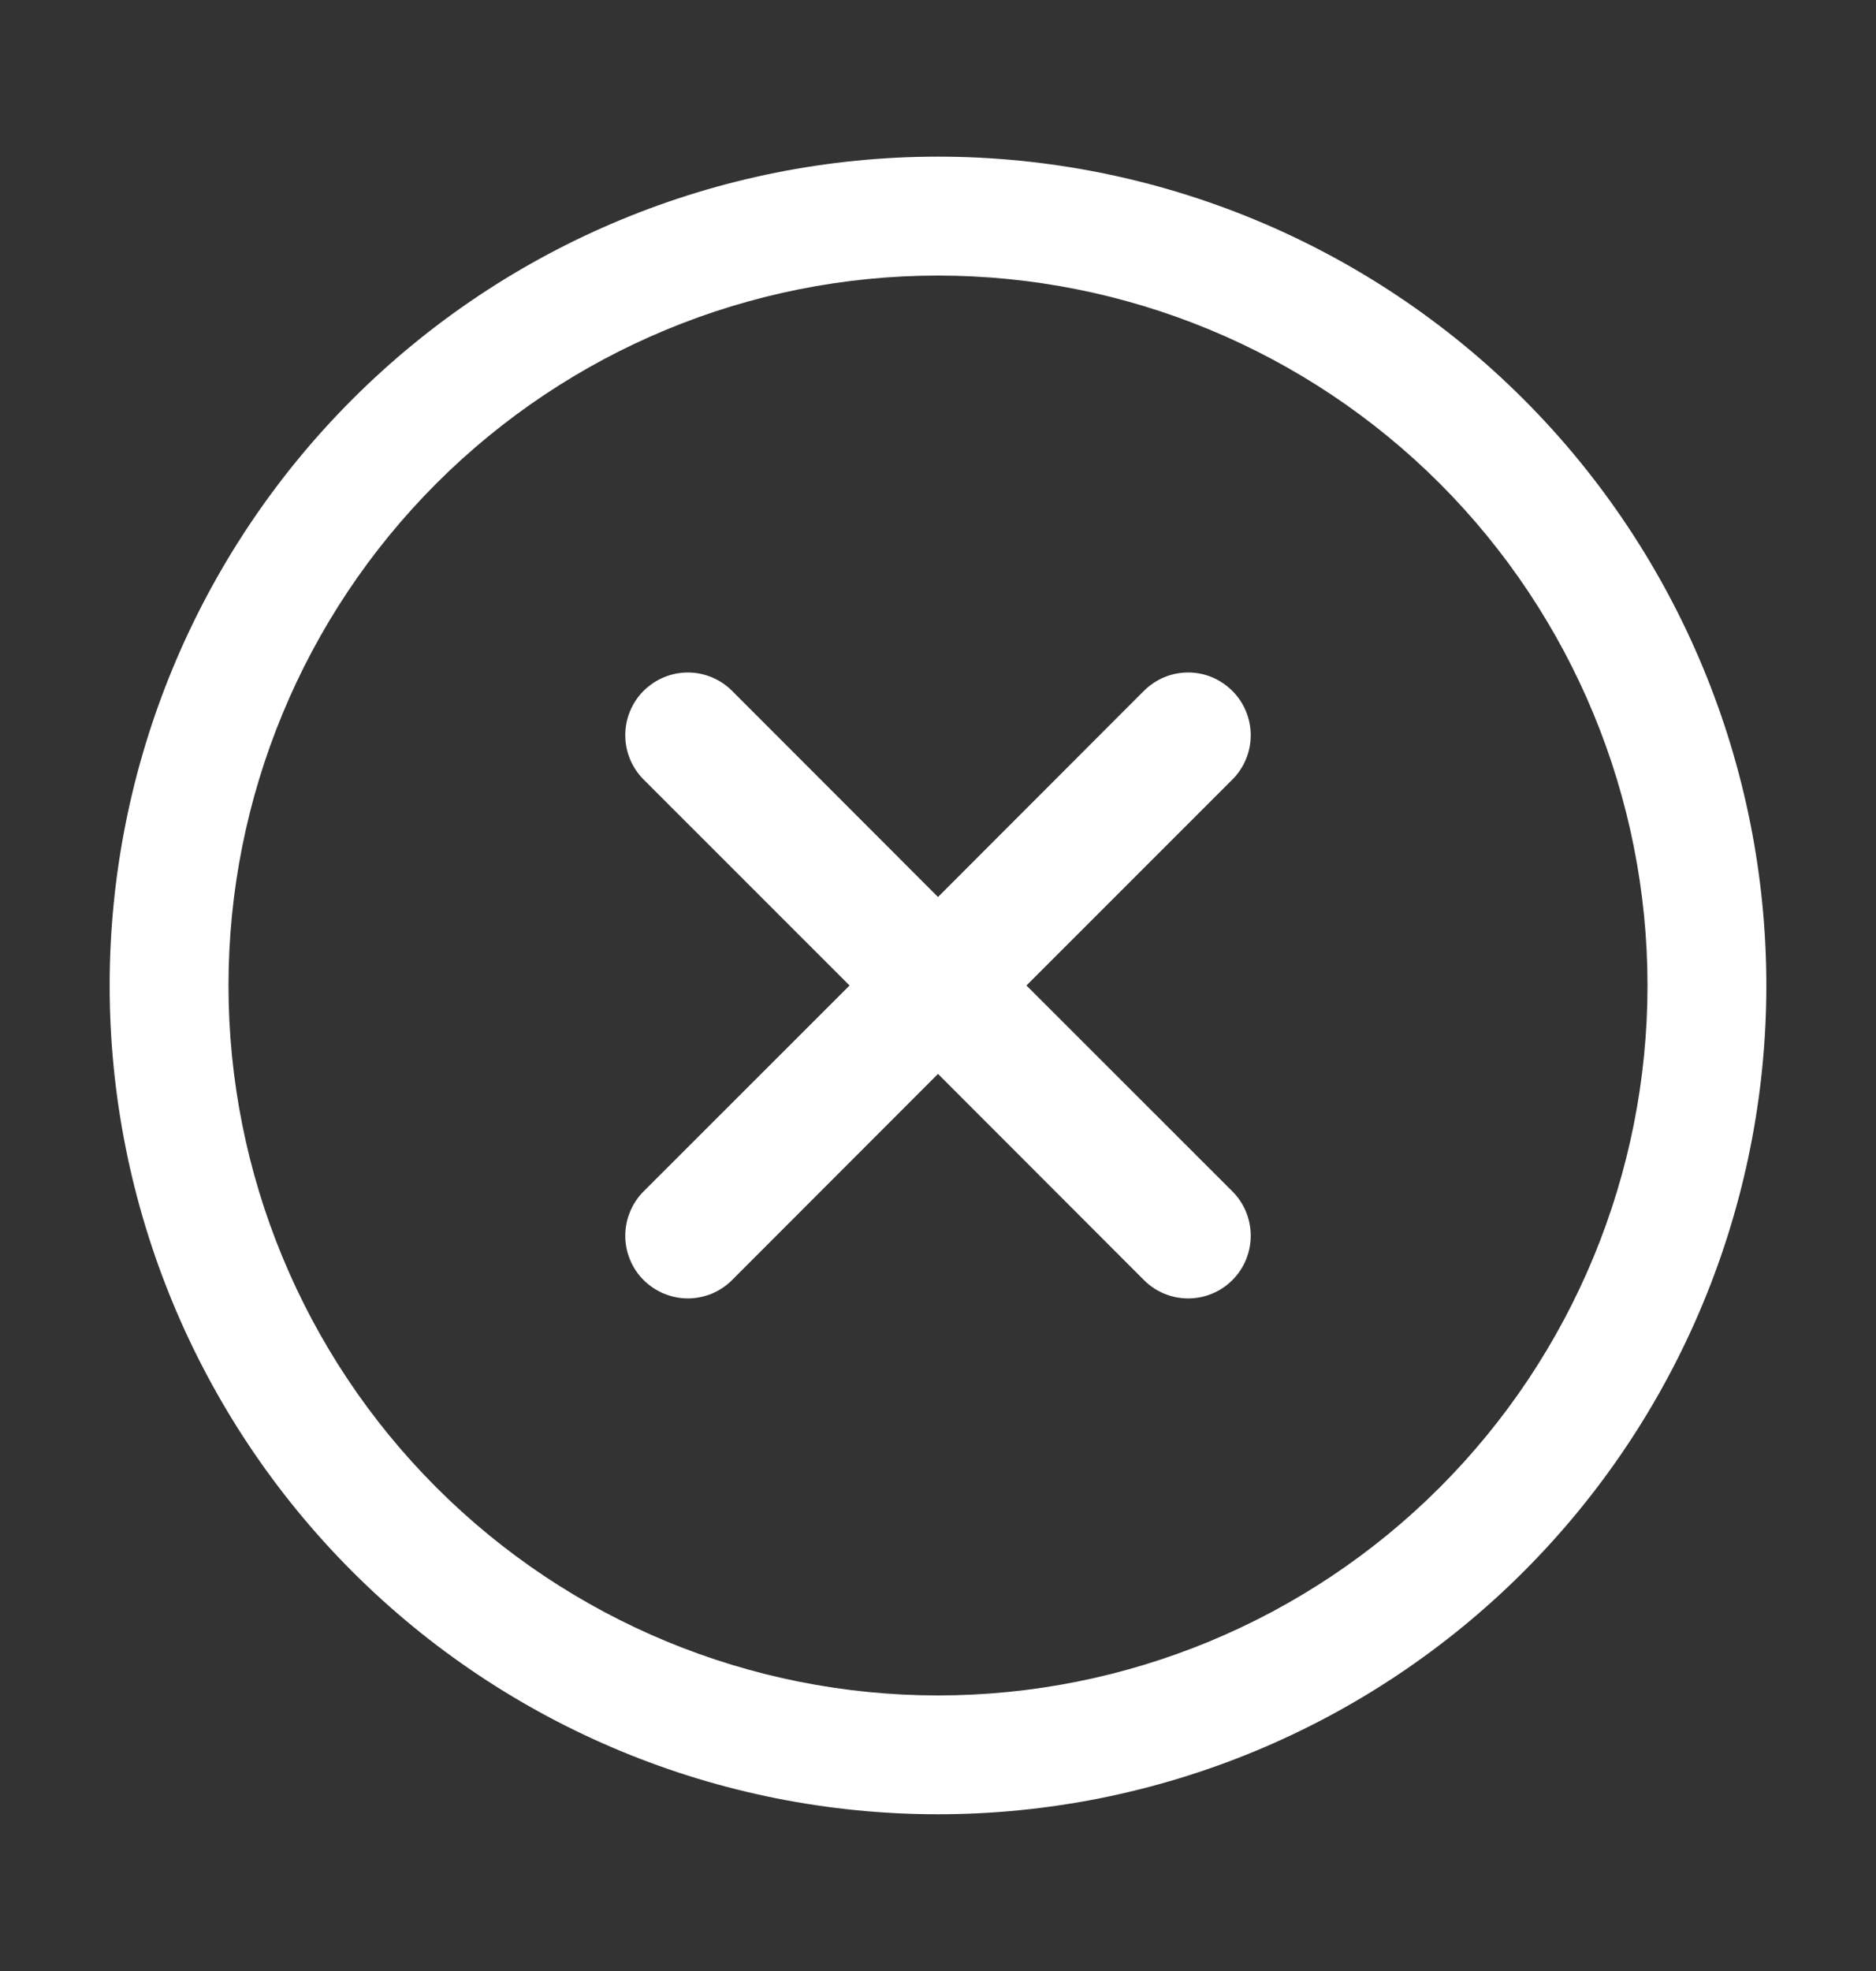 <?xml version="1.0" encoding="UTF-8"?> <svg xmlns="http://www.w3.org/2000/svg" width="20" height="21" viewBox="0 0 20 21" fill="none"><rect x="0" y="0" width="20" height="21" fill="#333333" stroke="none"/><path fill-rule="evenodd" clip-rule="evenodd" d="M1.169 10.5C1.169 8.158 2.1 5.911 3.756 4.255C5.412 2.599 7.658 1.669 10 1.669C12.342 1.669 14.588 2.599 16.244 4.255C17.9 5.911 18.831 8.158 18.831 10.5C18.831 12.842 17.9 15.088 16.244 16.744C14.588 18.4 12.342 19.33 10 19.33C7.658 19.33 5.412 18.4 3.756 16.744C2.1 15.088 1.169 12.842 1.169 10.5ZM10 2.936C7.994 2.936 6.07 3.733 4.652 5.151C3.233 6.57 2.436 8.494 2.436 10.5C2.436 12.506 3.233 14.43 4.652 15.848C6.07 17.267 7.994 18.064 10 18.064C12.006 18.064 13.93 17.267 15.349 15.848C16.767 14.43 17.564 12.506 17.564 10.5C17.564 8.494 16.767 6.57 15.349 5.151C13.93 3.733 12.006 2.936 10 2.936ZM13.139 7.362C13.264 7.487 13.334 7.657 13.334 7.834C13.334 8.01 13.264 8.18 13.139 8.305L10.943 10.5L13.139 12.694C13.264 12.819 13.334 12.989 13.334 13.166C13.334 13.343 13.264 13.513 13.139 13.638C13.014 13.764 12.844 13.834 12.667 13.834C12.49 13.834 12.32 13.764 12.195 13.638L10 11.442L7.805 13.638C7.743 13.7 7.67 13.749 7.589 13.783C7.508 13.816 7.421 13.834 7.333 13.834C7.246 13.834 7.159 13.816 7.078 13.783C6.997 13.749 6.923 13.7 6.861 13.638C6.799 13.576 6.75 13.503 6.717 13.422C6.683 13.341 6.666 13.254 6.666 13.166C6.666 13.079 6.683 12.992 6.717 12.911C6.75 12.83 6.799 12.756 6.861 12.694L9.057 10.5L6.861 8.305C6.736 8.18 6.666 8.01 6.666 7.833C6.666 7.656 6.736 7.486 6.861 7.361C6.987 7.236 7.156 7.165 7.333 7.165C7.51 7.165 7.68 7.236 7.805 7.361L10 9.557L12.195 7.361C12.257 7.299 12.33 7.25 12.411 7.216C12.492 7.182 12.579 7.165 12.667 7.165C12.755 7.165 12.841 7.182 12.922 7.216C13.003 7.25 13.077 7.3 13.139 7.362Z" fill="white"></path></svg> 